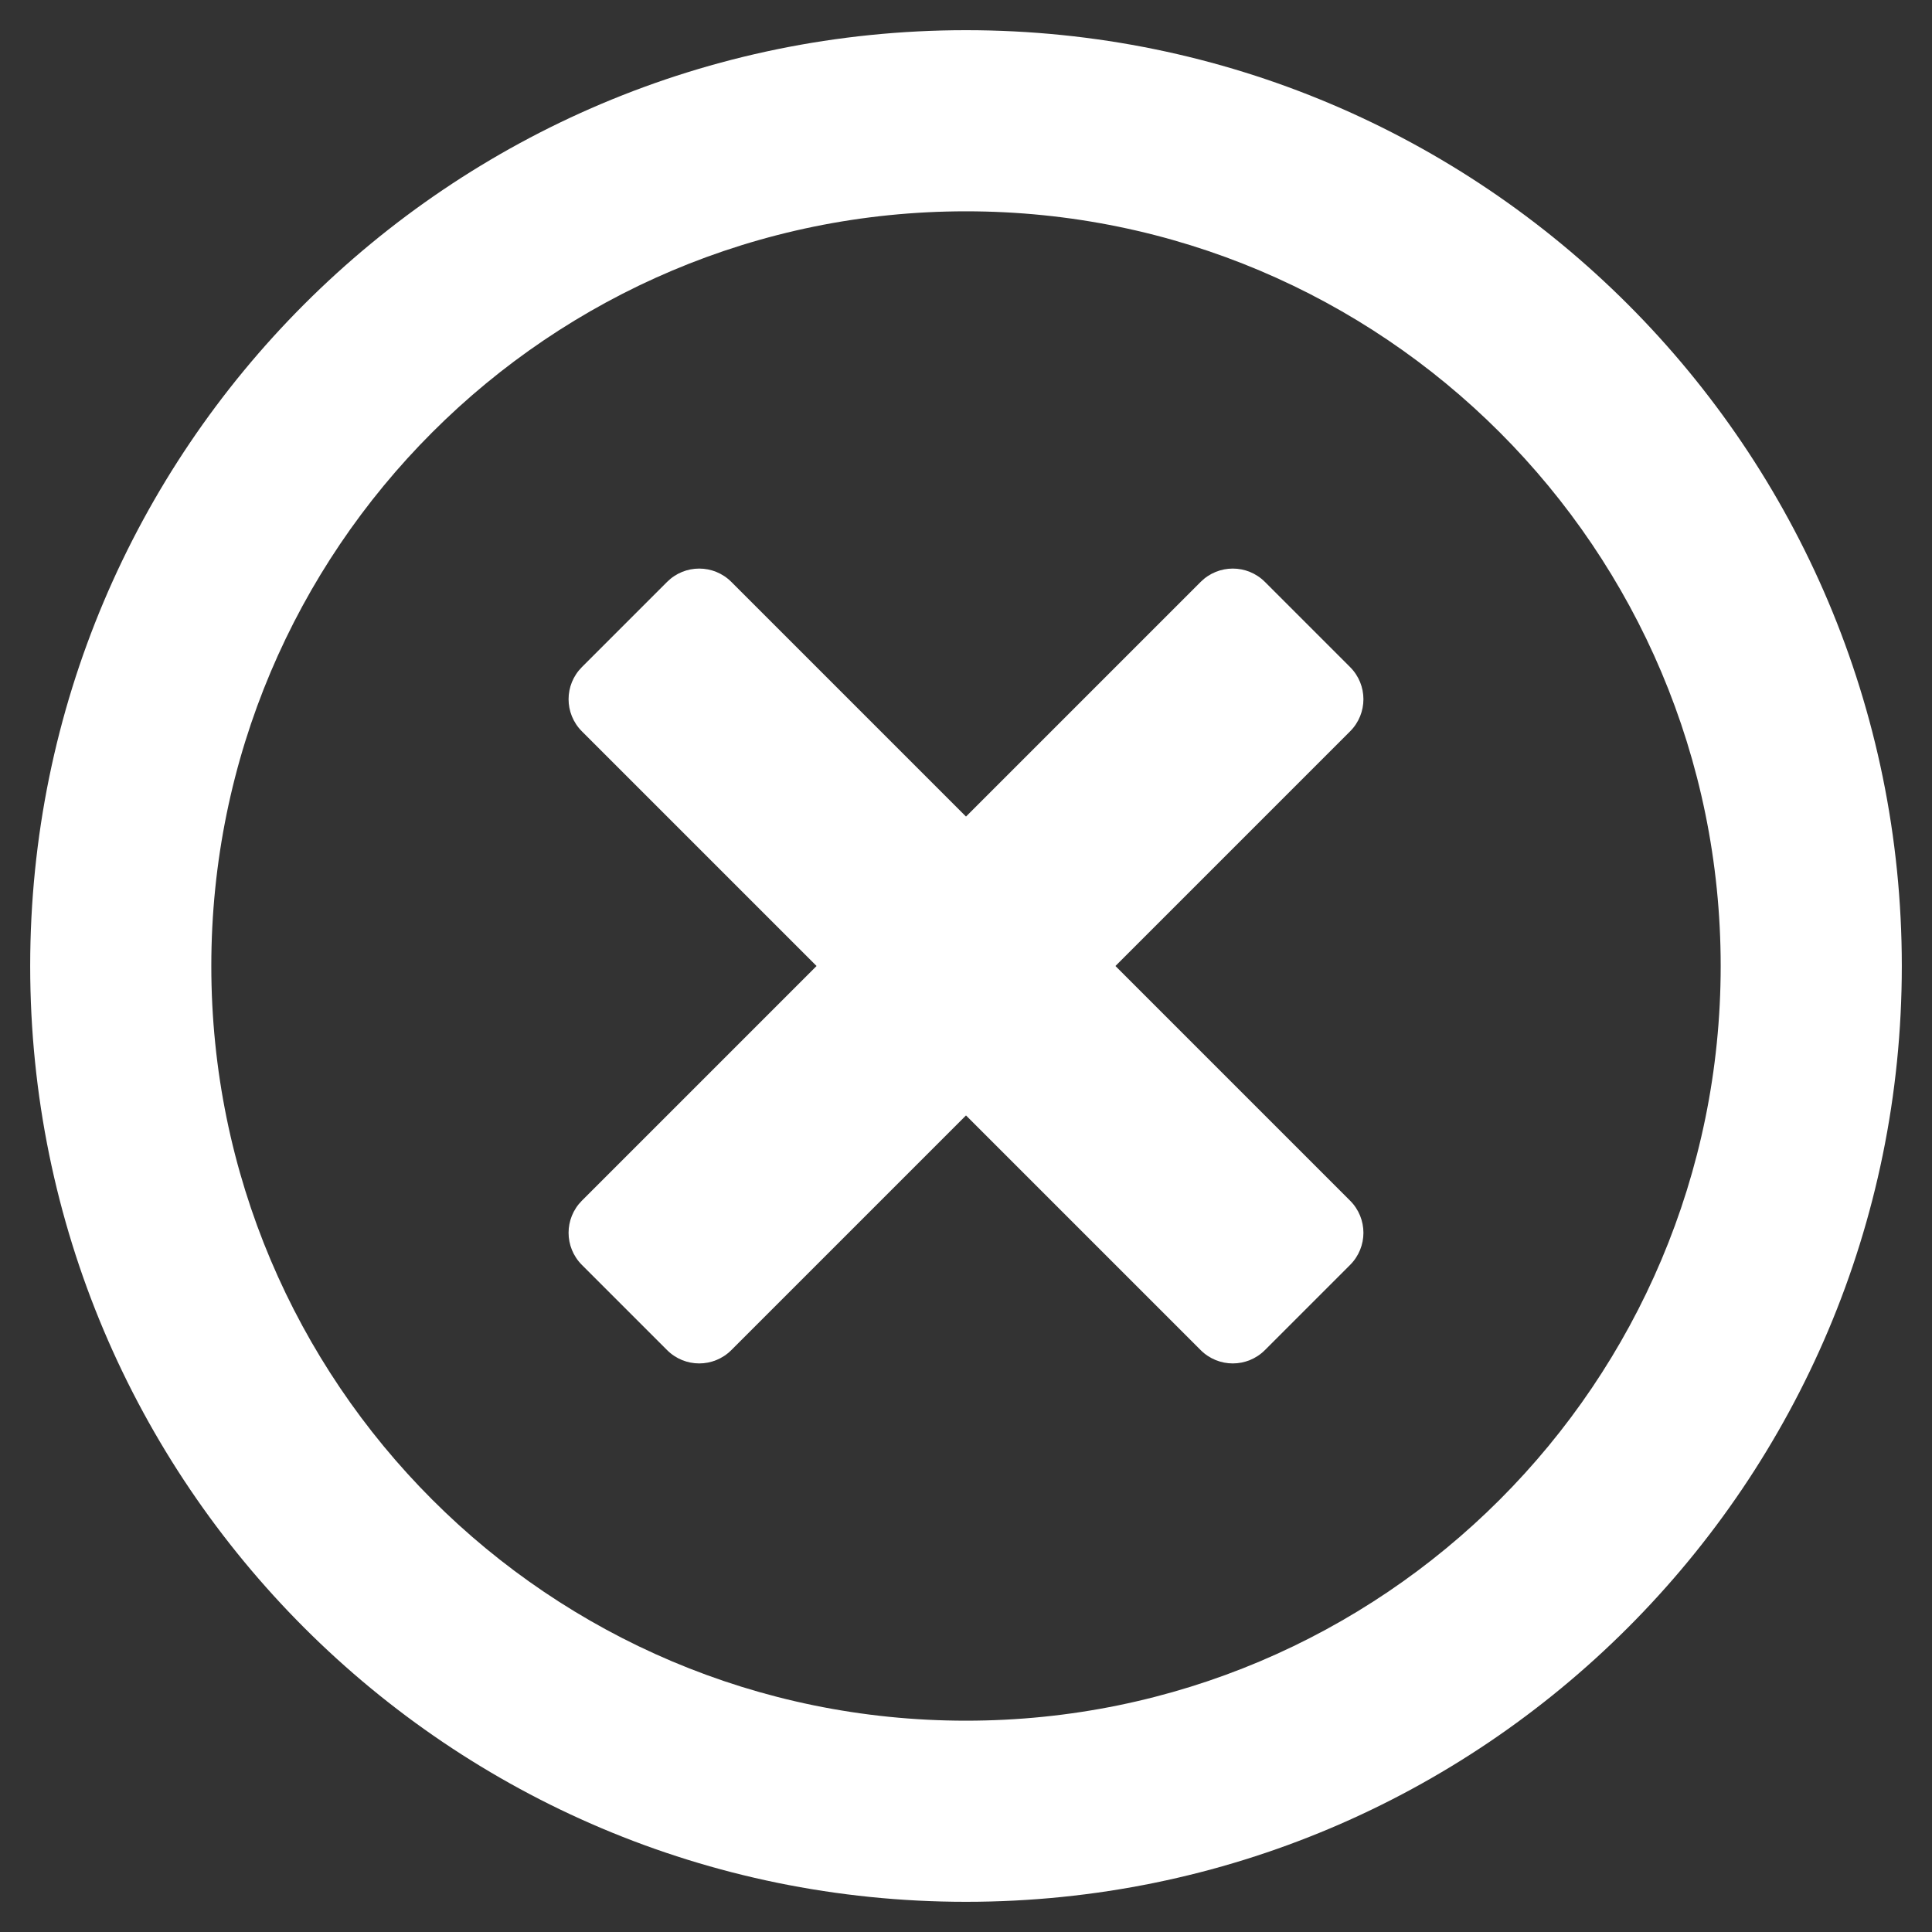 <svg width="40" height="40" viewBox="0 0 40 40" fill="none" xmlns="http://www.w3.org/2000/svg">
<rect x="0" y="0" width="40" height="40" fill="#333333" stroke="none"/>
<g clip-path="url(#clip0_301_4)">
<path d="M20 0.625C9.297 0.625 0.625 9.297 0.625 20C0.625 30.703 9.297 39.375 20 39.375C30.703 39.375 39.375 30.703 39.375 20C39.375 9.297 30.703 0.625 20 0.625ZM20 35.625C11.367 35.625 4.375 28.633 4.375 20C4.375 11.367 11.367 4.375 20 4.375C28.633 4.375 35.625 11.367 35.625 20C35.625 28.633 28.633 35.625 20 35.625ZM27.953 15.141L23.094 20L27.953 24.859C28.32 25.227 28.32 25.82 27.953 26.188L26.188 27.953C25.82 28.32 25.227 28.32 24.859 27.953L20 23.094L15.141 27.953C14.773 28.32 14.18 28.32 13.812 27.953L12.047 26.188C11.68 25.82 11.68 25.227 12.047 24.859L16.906 20L12.047 15.141C11.68 14.773 11.68 14.18 12.047 13.812L13.812 12.047C14.18 11.68 14.773 11.68 15.141 12.047L20 16.906L24.859 12.047C25.227 11.68 25.82 11.68 26.188 12.047L27.953 13.812C28.32 14.18 28.32 14.773 27.953 15.141Z" fill="white"/>
</g>
<defs>
<clipPath id="clip0_301_4">
<rect width="40" height="40" fill="white"/>
</clipPath>
</defs>
</svg>
